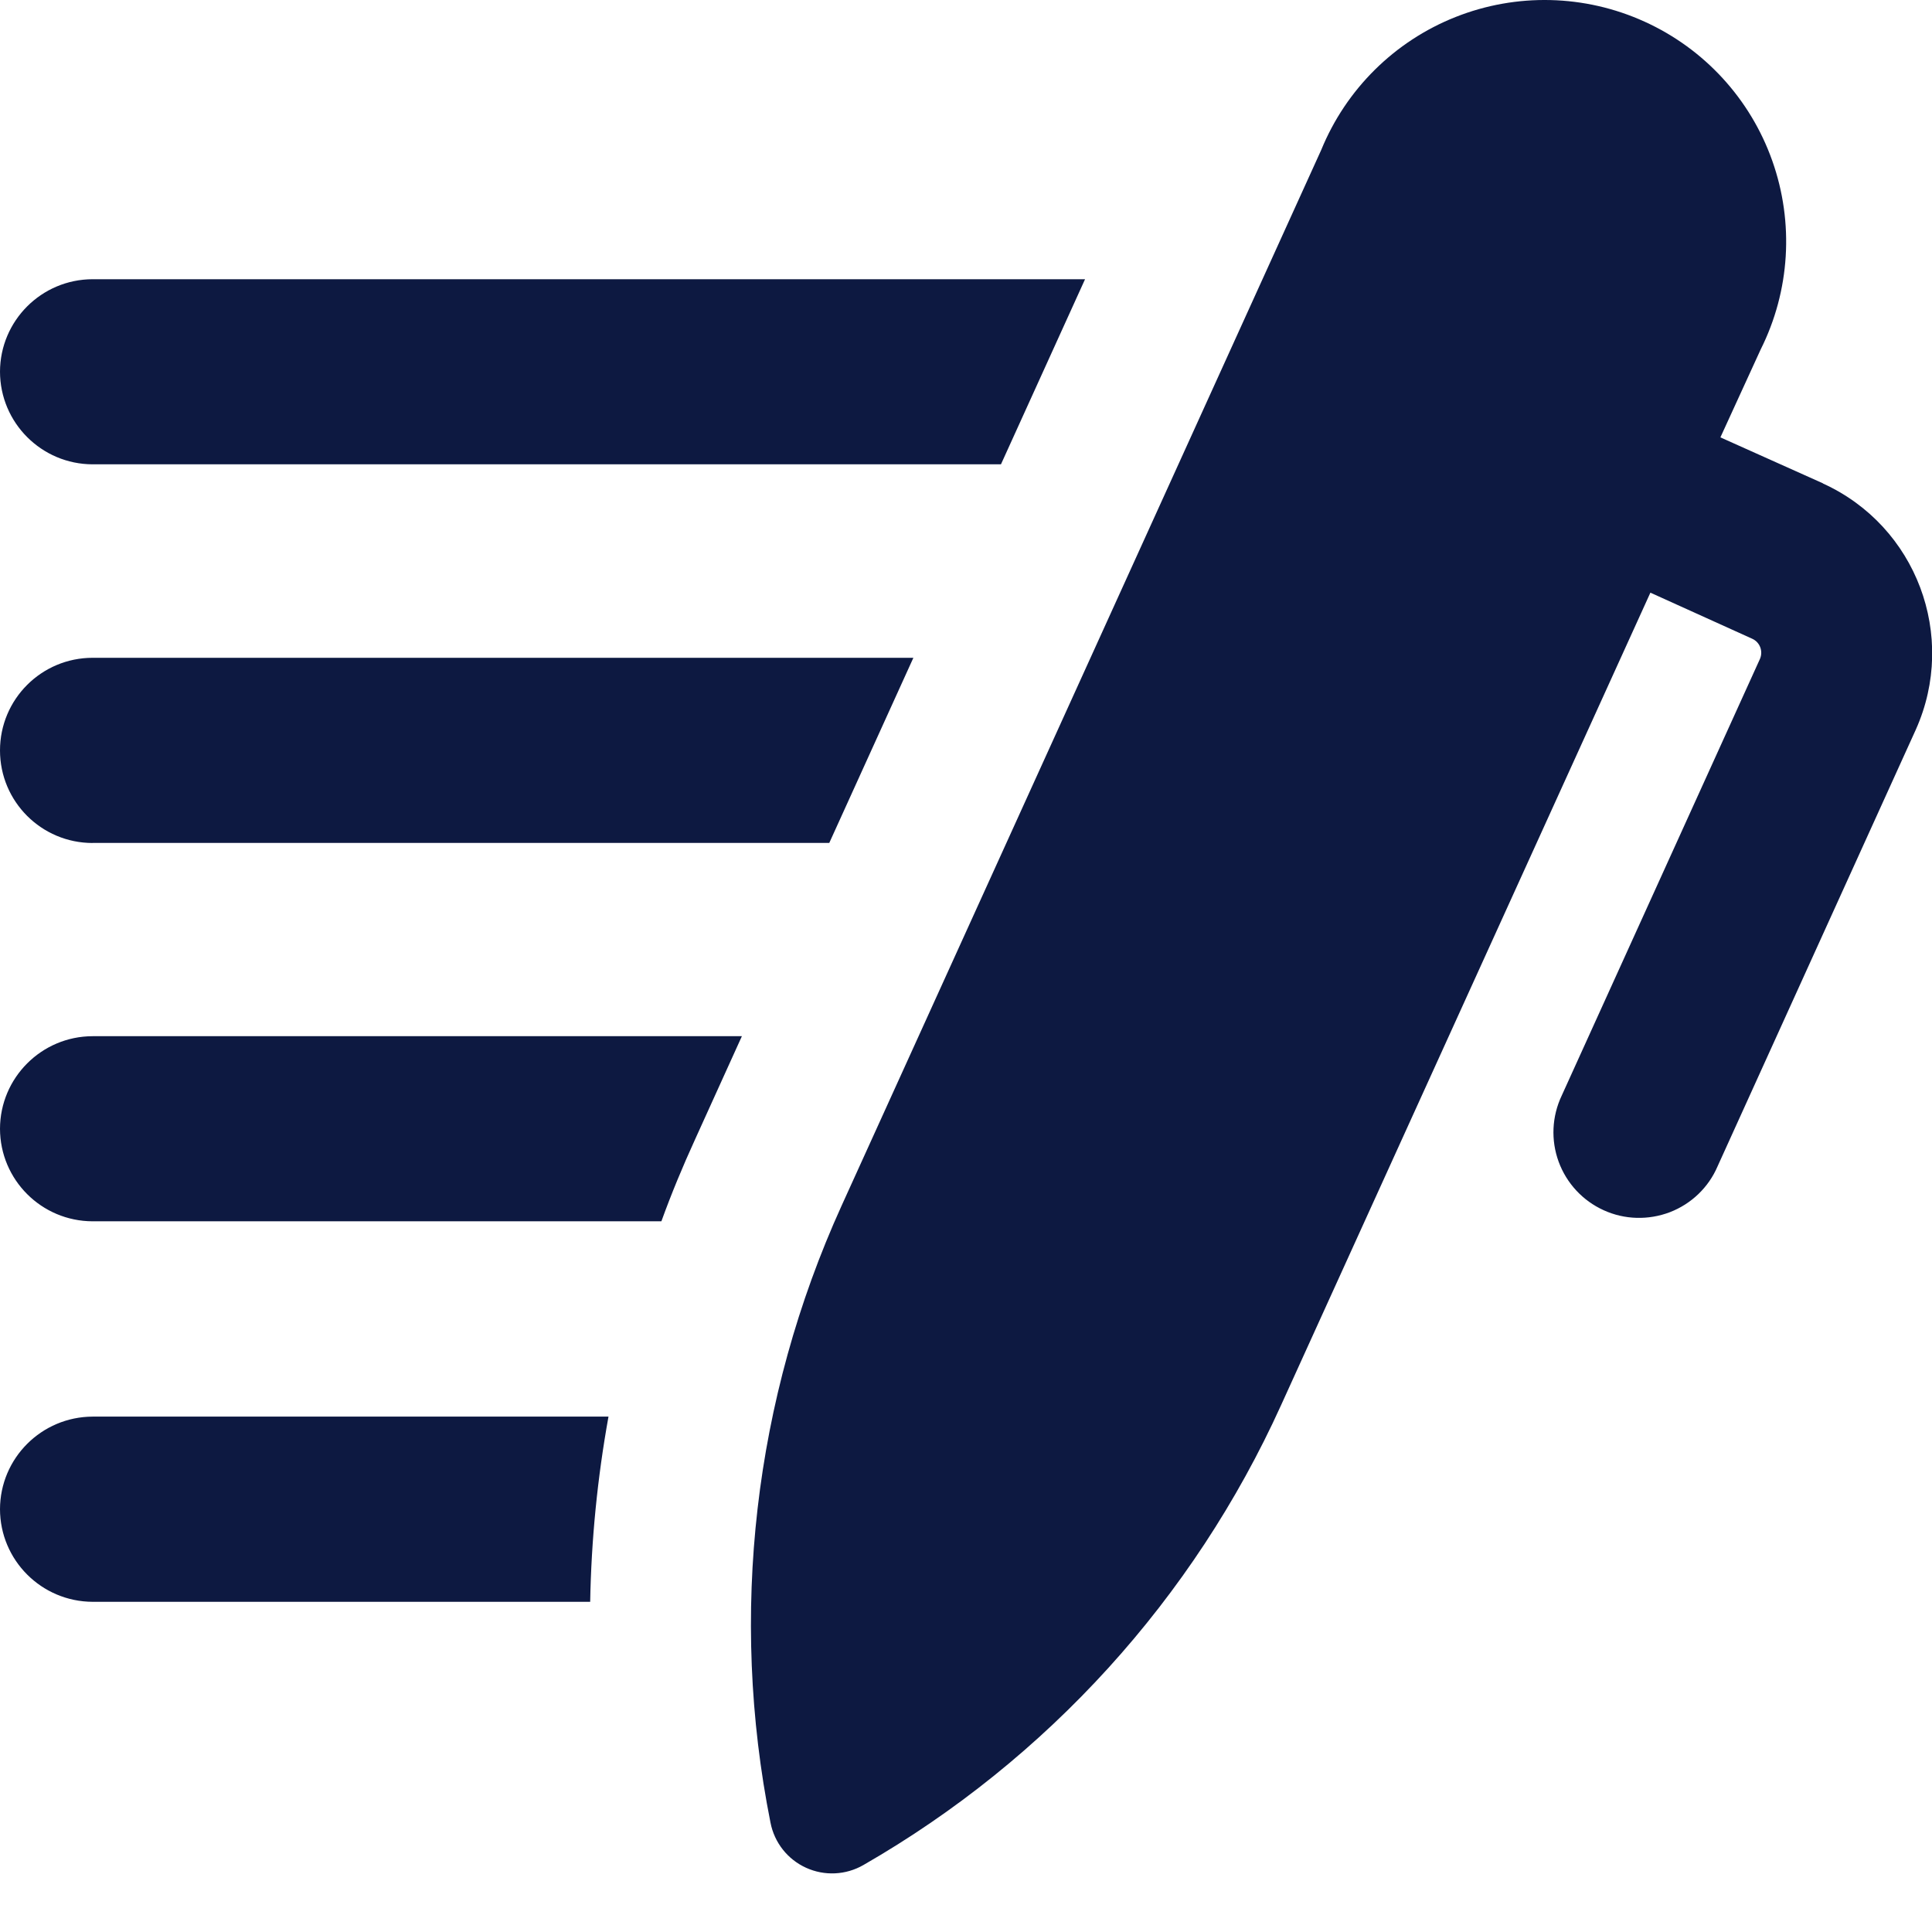 <svg fill="none" height="21" viewBox="0 0 21 21" width="21" xmlns="http://www.w3.org/2000/svg"><path d="m0 4.041c.001-.555.451-1.005 1.007-1.006h10.787l-.914 2.012h-9.873c-.555-.001-1.006-.451-1.007-1.007zm0 12.363c.001.555.451 1.005 1.007 1.007h5.408c.012-.675.079-1.348.199-2.013h-5.607c-.555.002-1.006.451-1.007 1.007zm1.007-7.242h8.007l.914-2.012h-8.921c-.556 0-1.007.45-1.007 1.007 0 .555.45 1.006 1.007 1.006zm-1.007 3.107c.001.555.451 1.005 1.007 1.006h6.182c.109-.301.232-.597.366-.89l.509-1.122h-7.057c-.555.001-1.006.451-1.007 1.007zm19.813-7.016-1.113-.499.438-.956c.319-.637.364-1.378.126-2.05-.238-.673-.74-1.219-1.389-1.513-.649-.295-1.391-.313-2.054-.05-.663.263-1.19.785-1.46 1.445l-5.214 11.477c-.953 2.099-1.223 4.444-.772 6.705.042.216.186.399.387.49.2.091.432.08.623-.03 1.999-1.149 3.587-2.897 4.539-4.997l4.015-8.833 1.107.501c.084.038.12.135.084.219l-2.155 4.747c-.107.226-.119.484-.033.719.086.234.262.424.49.527.226.103.485.11.719.021.233-.09.42-.269.518-.498l2.155-4.747c.456-1.018.006-2.213-1.008-2.675z" fill="#0d1941"/></svg>